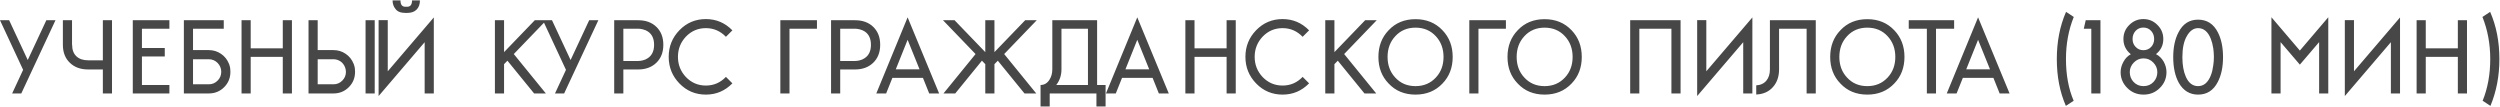 <?xml version="1.0" encoding="UTF-8"?> <svg xmlns="http://www.w3.org/2000/svg" width="2595" height="111" viewBox="0 0 2595 111" fill="none"> <path d="M48.1 21H57.6L22.1 97H12.6L24 72.5L1.19209e-07 21H9.5L28.8 62.3L48.1 21ZM106.763 21H116.263V97H106.763V72.1H91.463C83.597 72.1 77.297 69.8 72.563 65.2C67.697 60.6 65.263 54.367 65.263 46.5V21H74.763V46.5H74.863C74.863 51.7 76.363 55.7 79.363 58.5C82.297 61.233 86.33 62.6 91.463 62.6H106.763V21ZM175.833 97H137.833V21H175.833V29.8H147.333V49.8H171.033V58.6H147.333V88.2H175.833V97ZM200.36 87.5H216.76C220.293 87.5 223.327 86.233 225.86 83.7C228.393 81.167 229.66 78.1 229.66 74.5C229.66 71.033 228.393 67.967 225.86 65.3C223.327 62.767 220.293 61.5 216.76 61.5H200.36V87.5ZM238.86 70.6L238.96 71C239.093 73 239.16 74.2 239.16 74.6C239.16 80.867 236.993 86.167 232.66 90.5C228.327 94.833 223.027 97 216.76 97H190.86V21H232.26V29.8H200.36V52H216.76C221.427 52 225.66 53.3 229.46 55.9C233.193 58.433 235.927 61.867 237.66 66.2L238.16 67.4V67.7L238.26 67.9V68.1L238.46 68.7V68.8L238.66 69.3L238.86 70.5V70.6ZM260.223 59V97H250.723V21H260.223V50.2H293.523V21H303.023V97H293.523V59H260.223ZM329.755 87.5H346.155C349.688 87.5 352.688 86.267 355.155 83.8C357.755 81.267 359.055 78.267 359.055 74.8C359.055 72.467 358.488 70.233 357.355 68.1C356.155 65.967 354.621 64.367 352.755 63.3L352.555 63.2C350.621 62.067 348.488 61.5 346.155 61.5H329.755V87.5ZM368.255 70.6L368.355 71C368.488 73 368.555 74.2 368.555 74.6C368.555 80.867 366.388 86.167 362.055 90.5C357.721 94.833 352.421 97 346.155 97H320.255V21H329.755V52H346.155C350.821 52 355.055 53.3 358.855 55.9C362.588 58.433 365.321 61.867 367.055 66.2L367.255 66.7V66.8L367.555 67.4V67.7L367.655 67.9V68L367.855 68.7V68.8L368.055 69.3L368.255 70.5V70.6ZM379.455 97V21H388.955V97H379.455ZM422.692 13.4H420.692C415.959 13.4 412.592 12.067 410.592 9.4C408.526 6.933 407.492 3.933 407.492 0.4H415.692C415.692 4.8 417.359 7 420.692 7H422.692C426.026 7 427.692 4.8 427.692 0.4H435.892C435.892 4.467 434.726 7.667 432.392 10C430.126 12.267 426.892 13.4 422.692 13.4ZM402.492 74L450.292 18.1V97H440.792V43.8L392.992 99.7V20.9H402.492V74ZM513.712 97V21H523.212V54.1L555.112 21H567.112L533.312 56.1L566.612 97H554.412L526.712 63L523.212 66.6V97H513.712ZM611.577 21H621.077L585.577 97H576.077L587.477 72.5L563.477 21H572.977L592.277 62.3L611.577 21ZM681.24 65.2C676.44 69.8 670.14 72.1 662.34 72.1H647.04V97H637.54V21H662.34C670.207 21 676.507 23.267 681.24 27.8C686.107 32.467 688.54 38.7 688.54 46.5C688.54 54.3 686.107 60.533 681.24 65.2ZM647.04 63.3H662.34C663.873 63.3 665.44 63.1 667.04 62.7C669.107 62.233 670.94 61.433 672.54 60.3C676.807 57.433 678.94 52.833 678.94 46.5C678.94 40.167 676.807 35.567 672.54 32.7C671.073 31.7 669.24 30.933 667.04 30.4C665.44 30 663.873 29.8 662.34 29.8H647.04V63.3ZM694.109 59C694.109 48.2 697.843 38.967 705.309 31.3C712.776 23.633 721.909 19.8 732.709 19.8C743.443 19.8 752.609 23.7 760.209 31.5L753.509 38.2C747.709 32.2 740.776 29.2 732.709 29.2C724.576 29.2 717.676 32.133 712.009 38C706.476 43.867 703.709 50.867 703.709 59C703.709 67.133 706.476 74.133 712.009 80C717.676 85.867 724.576 88.8 732.709 88.8C740.843 88.8 747.776 85.8 753.509 79.8L760.209 86.5C752.609 94.3 743.443 98.2 732.709 98.2C721.909 98.2 712.776 94.367 705.309 86.7C697.843 79.033 694.109 69.8 694.109 59ZM810.001 21H848.001V29.8H819.501V97H810.001V21ZM906.338 65.2C901.538 69.8 895.238 72.1 887.438 72.1H872.138V97H862.638V21H887.438C895.304 21 901.604 23.267 906.338 27.8C911.204 32.467 913.638 38.7 913.638 46.5C913.638 54.3 911.204 60.533 906.338 65.2ZM872.138 63.3H887.438C888.971 63.3 890.538 63.1 892.138 62.7C894.204 62.233 896.038 61.433 897.638 60.3C901.904 57.433 904.038 52.833 904.038 46.5C904.038 40.167 901.904 35.567 897.638 32.7C896.171 31.7 894.338 30.933 892.138 30.4C890.538 30 888.971 29.8 887.438 29.8H872.138V63.3ZM926.307 80.8L919.807 97H909.607L942.107 18L974.807 97H964.507L958.007 80.8H926.307ZM954.507 72L942.107 41.3L929.807 72H954.507ZM1064.13 21H1076.13L1042.33 56.1L1075.63 97H1063.43L1035.73 63L1032.23 66.6V97H1022.73V66.6L1019.23 63L991.532 97H979.332L1012.63 56.1L978.832 21H990.832L1022.73 54.1V21H1032.23V54.1L1064.13 21ZM1129.3 29.8H1101.8V72C1101.8 78.133 1100 83.533 1096.4 88.2H1129.3V29.8ZM1138.8 88.2H1147.6V110.5H1138.1V97H1089.6V110.5H1080.1V88.2C1083.97 88.2 1087.03 86.4 1089.3 82.8C1091.3 79.733 1092.3 76.133 1092.3 72V21H1138.8V88.2ZM1164.69 80.8L1158.19 97H1147.99L1180.49 18L1213.19 97H1202.89L1196.39 80.8H1164.69ZM1192.89 72L1180.49 41.3L1168.19 72H1192.89ZM1239.91 59V97H1230.41V21H1239.91V50.2H1273.21V21H1282.71V97H1273.21V59H1239.91ZM1292.74 59C1292.74 48.2 1296.48 38.967 1303.94 31.3C1311.41 23.633 1320.54 19.8 1331.34 19.8C1342.08 19.8 1351.24 23.7 1358.84 31.5L1352.14 38.2C1346.34 32.2 1339.41 29.2 1331.34 29.2C1323.21 29.2 1316.31 32.133 1310.64 38C1305.11 43.867 1302.34 50.867 1302.34 59C1302.34 67.133 1305.11 74.133 1310.64 80C1316.31 85.867 1323.21 88.8 1331.34 88.8C1339.48 88.8 1346.41 85.8 1352.14 79.8L1358.84 86.5C1351.24 94.3 1342.08 98.2 1331.34 98.2C1320.54 98.2 1311.41 94.367 1303.94 86.7C1296.48 79.033 1292.74 69.8 1292.74 59ZM1375.63 97V21H1385.13V54.1L1417.03 21H1429.03L1395.23 56.1L1428.53 97H1416.33L1388.63 63L1385.13 66.6V97H1375.63ZM1497.29 31.4C1504.36 38.733 1507.89 47.967 1507.89 59.1C1507.89 70.233 1504.36 79.433 1497.29 86.7C1490.02 94.367 1480.69 98.2 1469.29 98.2C1457.89 98.2 1448.59 94.367 1441.39 86.7C1434.32 79.433 1430.79 70.233 1430.79 59.1C1430.79 47.967 1434.32 38.733 1441.39 31.4C1448.59 23.733 1457.89 19.9 1469.29 19.9C1480.69 19.9 1490.02 23.733 1497.29 31.4ZM1490.49 80.4C1495.76 74.733 1498.39 67.633 1498.39 59.1C1498.39 50.567 1495.76 43.433 1490.49 37.7C1485.02 31.7 1477.96 28.7 1469.29 28.7C1460.69 28.7 1453.66 31.7 1448.19 37.7C1442.92 43.433 1440.29 50.567 1440.29 59.1C1440.29 67.633 1442.92 74.733 1448.19 80.4C1453.66 86.4 1460.69 89.4 1469.29 89.4C1477.89 89.4 1484.96 86.4 1490.49 80.4ZM1525.14 21H1563.14V29.8H1534.64V97H1525.14V21ZM1631.28 31.4C1638.34 38.733 1641.88 47.967 1641.88 59.1C1641.88 70.233 1638.34 79.433 1631.28 86.7C1624.01 94.367 1614.68 98.2 1603.28 98.2C1591.88 98.2 1582.58 94.367 1575.38 86.7C1568.31 79.433 1564.78 70.233 1564.78 59.1C1564.78 47.967 1568.31 38.733 1575.38 31.4C1582.58 23.733 1591.88 19.9 1603.28 19.9C1614.68 19.9 1624.01 23.733 1631.28 31.4ZM1624.48 80.4C1629.74 74.733 1632.38 67.633 1632.38 59.1C1632.38 50.567 1629.74 43.433 1624.48 37.7C1619.01 31.7 1611.94 28.7 1603.28 28.7C1594.68 28.7 1587.64 31.7 1582.18 37.7C1576.91 43.433 1574.28 50.567 1574.28 59.1C1574.28 67.633 1576.91 74.733 1582.18 80.4C1587.64 86.4 1594.68 89.4 1603.28 89.4C1611.88 89.4 1618.94 86.4 1624.48 80.4ZM1692.13 21H1744.43V97H1734.93V29.8H1701.63V97H1692.13V21ZM1818.96 18.1V97H1809.46V43.8L1761.66 99.7V20.9H1771.16V74L1818.96 18.1ZM1875.27 97V29.8H1846.67V72C1846.67 79.467 1844.57 85.567 1840.37 90.3C1836.11 95.167 1830.31 97.767 1822.97 98.1V88.6C1827.57 88.333 1831.14 86.633 1833.67 83.5C1836.01 80.567 1837.17 76.733 1837.17 72V21H1884.77V97H1875.27ZM1966.24 31.4C1973.3 38.733 1976.84 47.967 1976.84 59.1C1976.84 70.233 1973.3 79.433 1966.24 86.7C1958.97 94.367 1949.64 98.2 1938.24 98.2C1926.84 98.2 1917.54 94.367 1910.34 86.7C1903.27 79.433 1899.74 70.233 1899.74 59.1C1899.74 47.967 1903.27 38.733 1910.34 31.4C1917.54 23.733 1926.84 19.9 1938.24 19.9C1949.64 19.9 1958.97 23.733 1966.24 31.4ZM1959.44 80.4C1964.7 74.733 1967.34 67.633 1967.34 59.1C1967.34 50.567 1964.7 43.433 1959.44 37.7C1953.97 31.7 1946.9 28.7 1938.24 28.7C1929.64 28.7 1922.6 31.7 1917.14 37.7C1911.87 43.433 1909.24 50.567 1909.24 59.1C1909.24 67.633 1911.87 74.733 1917.14 80.4C1922.6 86.4 1929.64 89.4 1938.24 89.4C1946.84 89.4 1953.9 86.4 1959.44 80.4ZM2000.08 29.8H1981.28V21H2028.38V29.8H2009.58V97H2000.08V29.8ZM2037.44 80.8L2030.94 97H2020.74L2053.24 18L2085.94 97H2075.64L2069.14 80.8H2037.44ZM2065.64 72L2053.24 41.3L2040.94 72H2065.64ZM2152.47 104.6L2144.37 109.9C2138.11 95.567 2134.97 79.367 2134.97 61.3C2134.97 43.233 2138.17 26.9 2144.57 12.3L2152.57 17.6C2147.17 31 2144.47 45.567 2144.47 61.3C2144.47 77.767 2147.14 92.2 2152.47 104.6ZM2162.97 29.8L2164.97 21H2180.27V97H2170.77V29.8H2162.97ZM2241.71 91.5C2237.18 95.967 2231.61 98.2 2225.01 98.2C2218.41 98.2 2212.85 95.967 2208.31 91.5C2203.58 86.9 2201.21 81.367 2201.21 74.9C2201.21 71.233 2202.18 67.667 2204.11 64.2C2206.05 60.6 2208.61 57.967 2211.81 56.3C2206.68 52.167 2204.11 46.9 2204.11 40.5C2204.11 34.767 2206.15 29.9 2210.21 25.9C2214.28 21.833 2219.15 19.8 2224.81 19.8C2230.55 19.8 2235.41 21.833 2239.41 25.9C2243.48 29.9 2245.51 34.767 2245.51 40.5C2245.51 46.9 2242.98 52.133 2237.91 56.2C2241.25 57.933 2243.91 60.533 2245.91 64C2247.85 67.533 2248.81 71.167 2248.81 74.9C2248.81 81.367 2246.45 86.9 2241.71 91.5ZM2216.61 32.2C2214.61 34.467 2213.61 37.233 2213.61 40.5C2213.61 43.767 2214.65 46.467 2216.71 48.6C2218.85 50.933 2221.55 52.1 2224.81 52.1C2228.15 52.1 2230.88 50.933 2233.01 48.6C2235.01 46.4 2236.01 43.7 2236.01 40.5C2236.01 37.233 2235.01 34.467 2233.01 32.2C2230.88 29.8 2228.15 28.6 2224.81 28.6C2221.48 28.6 2218.75 29.8 2216.61 32.2ZM2235.41 85C2238.01 82.2 2239.31 78.833 2239.31 74.9C2239.31 71.1 2237.91 67.767 2235.11 64.9C2232.31 62.033 2228.95 60.6 2225.01 60.6C2221.08 60.6 2217.71 62.033 2214.91 64.9C2212.11 67.767 2210.71 71.1 2210.71 74.9C2210.71 78.833 2212.01 82.2 2214.61 85C2217.35 87.933 2220.81 89.4 2225.01 89.4C2229.21 89.4 2232.68 87.933 2235.41 85ZM2261.51 85.8C2257.71 78.8 2255.81 69.967 2255.81 59.3C2255.81 49.1 2257.61 40.567 2261.21 33.7C2265.68 24.833 2272.48 20.4 2281.61 20.4C2290.88 20.4 2297.74 24.833 2302.21 33.7C2305.74 40.633 2307.51 49.167 2307.51 59.3C2307.51 69.5 2305.71 78.067 2302.11 85C2297.64 93.8 2290.81 98.2 2281.61 98.2C2272.88 98.2 2266.18 94.067 2261.51 85.8ZM2269.91 37.5C2266.84 42.767 2265.31 50.033 2265.31 59.3C2265.31 67.5 2266.51 74.3 2268.91 79.7C2271.78 86.167 2276.01 89.4 2281.61 89.4C2287.54 89.4 2291.98 85.633 2294.91 78.1C2296.04 75.233 2296.84 71.933 2297.31 68.2C2297.78 65.4 2298.01 62.433 2298.01 59.3C2298.01 56.367 2297.81 53.4 2297.41 50.4C2296.81 46.533 2295.98 43.233 2294.91 40.5C2291.98 32.967 2287.54 29.2 2281.61 29.2C2276.94 29.2 2273.04 31.967 2269.91 37.5ZM2367.25 43.7V97H2357.75V17.9L2387.25 52.5L2416.75 17.9V97H2407.25V43.7L2387.25 67.1L2367.25 43.7ZM2491.23 18.1V97H2481.73V43.8L2433.93 99.7V20.9H2443.43V74L2491.23 18.1ZM2517.94 59V97H2508.44V21H2517.94V50.2H2551.24V21H2560.74V97H2551.24V59H2517.94ZM2576.77 17.6L2584.77 12.3C2591.17 26.9 2594.37 43.233 2594.37 61.3C2594.37 78.833 2591.27 95.033 2585.07 109.9L2576.97 104.6C2582.24 91.667 2584.87 77.233 2584.87 61.3C2584.87 45.567 2582.17 31 2576.77 17.6Z" fill="#474747"></path> </svg> 